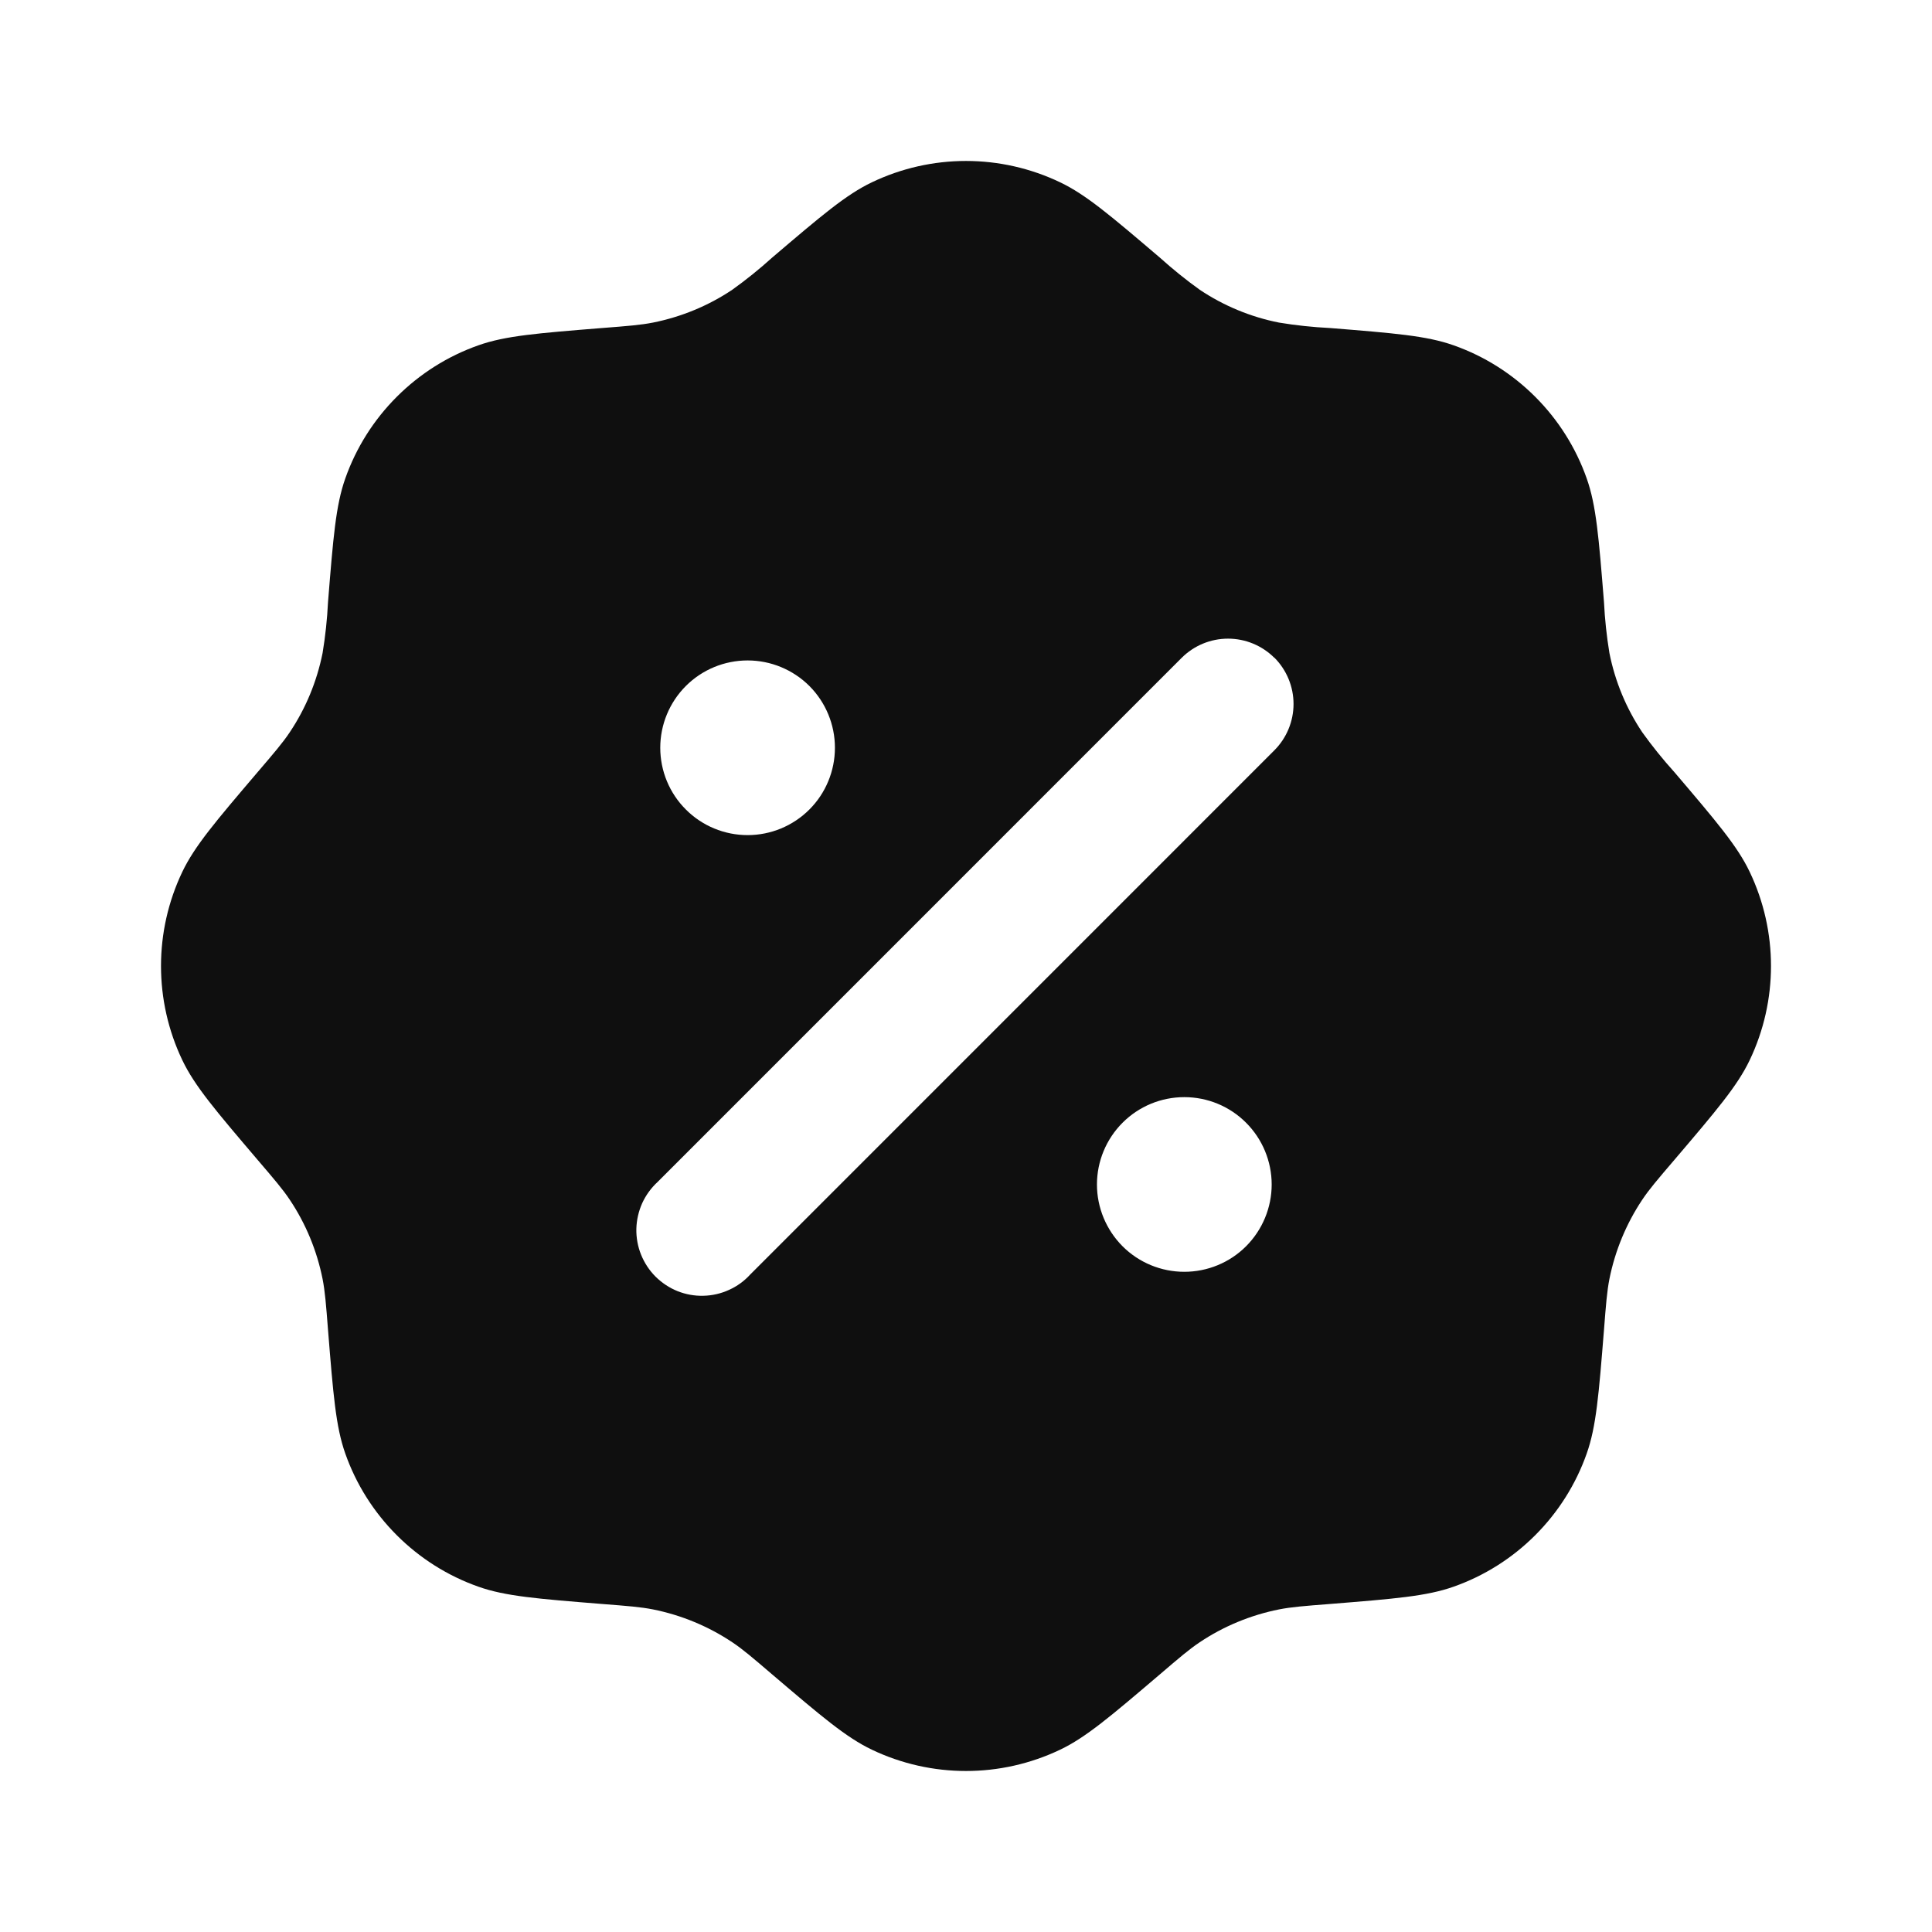 <svg width="32" height="32" viewBox="0 0 32 32" fill="none" xmlns="http://www.w3.org/2000/svg">
<path fill-rule="evenodd" clip-rule="evenodd" d="M12.789 4.267C12.58 4.456 12.359 4.634 12.129 4.799C11.732 5.065 11.285 5.249 10.816 5.343C10.612 5.383 10.399 5.4 9.973 5.433C8.905 5.519 8.371 5.561 7.925 5.719C7.416 5.898 6.954 6.19 6.572 6.572C6.19 6.954 5.898 7.416 5.719 7.925C5.561 8.371 5.519 8.905 5.433 9.973C5.419 10.256 5.389 10.537 5.343 10.816C5.249 11.285 5.065 11.732 4.799 12.129C4.683 12.303 4.544 12.465 4.267 12.789C3.572 13.605 3.224 14.013 3.02 14.44C2.549 15.427 2.549 16.573 3.02 17.56C3.224 17.987 3.572 18.395 4.267 19.211C4.544 19.535 4.683 19.697 4.799 19.871C5.065 20.268 5.249 20.715 5.343 21.184C5.383 21.388 5.4 21.601 5.433 22.027C5.519 23.095 5.561 23.629 5.719 24.075C5.898 24.584 6.19 25.046 6.572 25.428C6.954 25.81 7.416 26.102 7.925 26.281C8.371 26.439 8.905 26.481 9.973 26.567C10.399 26.6 10.612 26.617 10.816 26.657C11.285 26.751 11.732 26.936 12.129 27.201C12.303 27.317 12.465 27.456 12.789 27.733C13.605 28.428 14.013 28.776 14.44 28.98C15.427 29.451 16.573 29.451 17.56 28.98C17.987 28.776 18.395 28.428 19.211 27.733C19.535 27.456 19.697 27.317 19.871 27.201C20.268 26.935 20.715 26.751 21.184 26.657C21.388 26.617 21.601 26.6 22.027 26.567C23.095 26.481 23.629 26.439 24.075 26.281C24.584 26.102 25.046 25.81 25.428 25.428C25.81 25.046 26.102 24.584 26.281 24.075C26.439 23.629 26.481 23.095 26.567 22.027C26.6 21.601 26.617 21.388 26.657 21.184C26.751 20.715 26.936 20.268 27.201 19.871C27.317 19.697 27.456 19.535 27.733 19.211C28.428 18.395 28.776 17.987 28.98 17.56C29.451 16.573 29.451 15.427 28.98 14.44C28.776 14.013 28.428 13.605 27.733 12.789C27.544 12.58 27.366 12.359 27.201 12.129C26.935 11.732 26.75 11.285 26.657 10.816C26.611 10.537 26.581 10.256 26.567 9.973C26.481 8.905 26.439 8.371 26.281 7.925C26.102 7.416 25.81 6.954 25.428 6.572C25.046 6.19 24.584 5.898 24.075 5.719C23.629 5.561 23.095 5.519 22.027 5.433C21.744 5.419 21.463 5.389 21.184 5.343C20.715 5.25 20.268 5.065 19.871 4.799C19.641 4.634 19.421 4.456 19.211 4.267C18.395 3.572 17.987 3.224 17.56 3.02C17.073 2.787 16.54 2.666 16 2.666C15.46 2.666 14.927 2.787 14.44 3.02C14.013 3.224 13.605 3.572 12.789 4.267ZM21.108 10.893C21.311 11.097 21.425 11.373 21.425 11.66C21.425 11.947 21.311 12.223 21.108 12.427L12.427 21.109C12.328 21.218 12.208 21.305 12.074 21.365C11.941 21.426 11.796 21.459 11.65 21.462C11.503 21.466 11.357 21.439 11.221 21.385C11.085 21.33 10.962 21.248 10.858 21.145C10.754 21.041 10.673 20.917 10.618 20.781C10.563 20.645 10.537 20.499 10.54 20.353C10.544 20.206 10.577 20.062 10.637 19.928C10.698 19.795 10.785 19.675 10.893 19.576L19.573 10.895C19.777 10.692 20.052 10.578 20.34 10.578C20.628 10.578 20.903 10.692 21.107 10.895M21.063 19.619C21.063 20.002 20.91 20.37 20.639 20.642C20.368 20.913 20 21.065 19.616 21.065C19.232 21.065 18.864 20.913 18.593 20.642C18.322 20.37 18.169 20.002 18.169 19.619C18.169 19.235 18.322 18.867 18.593 18.596C18.864 18.324 19.232 18.172 19.616 18.172C20 18.172 20.368 18.324 20.639 18.596C20.91 18.867 21.063 19.235 21.063 19.619ZM12.383 13.832C12.766 13.832 13.134 13.68 13.406 13.408C13.677 13.137 13.829 12.769 13.829 12.385C13.829 12.002 13.677 11.634 13.406 11.362C13.134 11.091 12.766 10.939 12.383 10.939C11.999 10.939 11.631 11.091 11.36 11.362C11.088 11.634 10.936 12.002 10.936 12.385C10.936 12.769 11.088 13.137 11.36 13.408C11.631 13.68 11.999 13.832 12.383 13.832Z" fill="#0F0F0F"/>
</svg>

